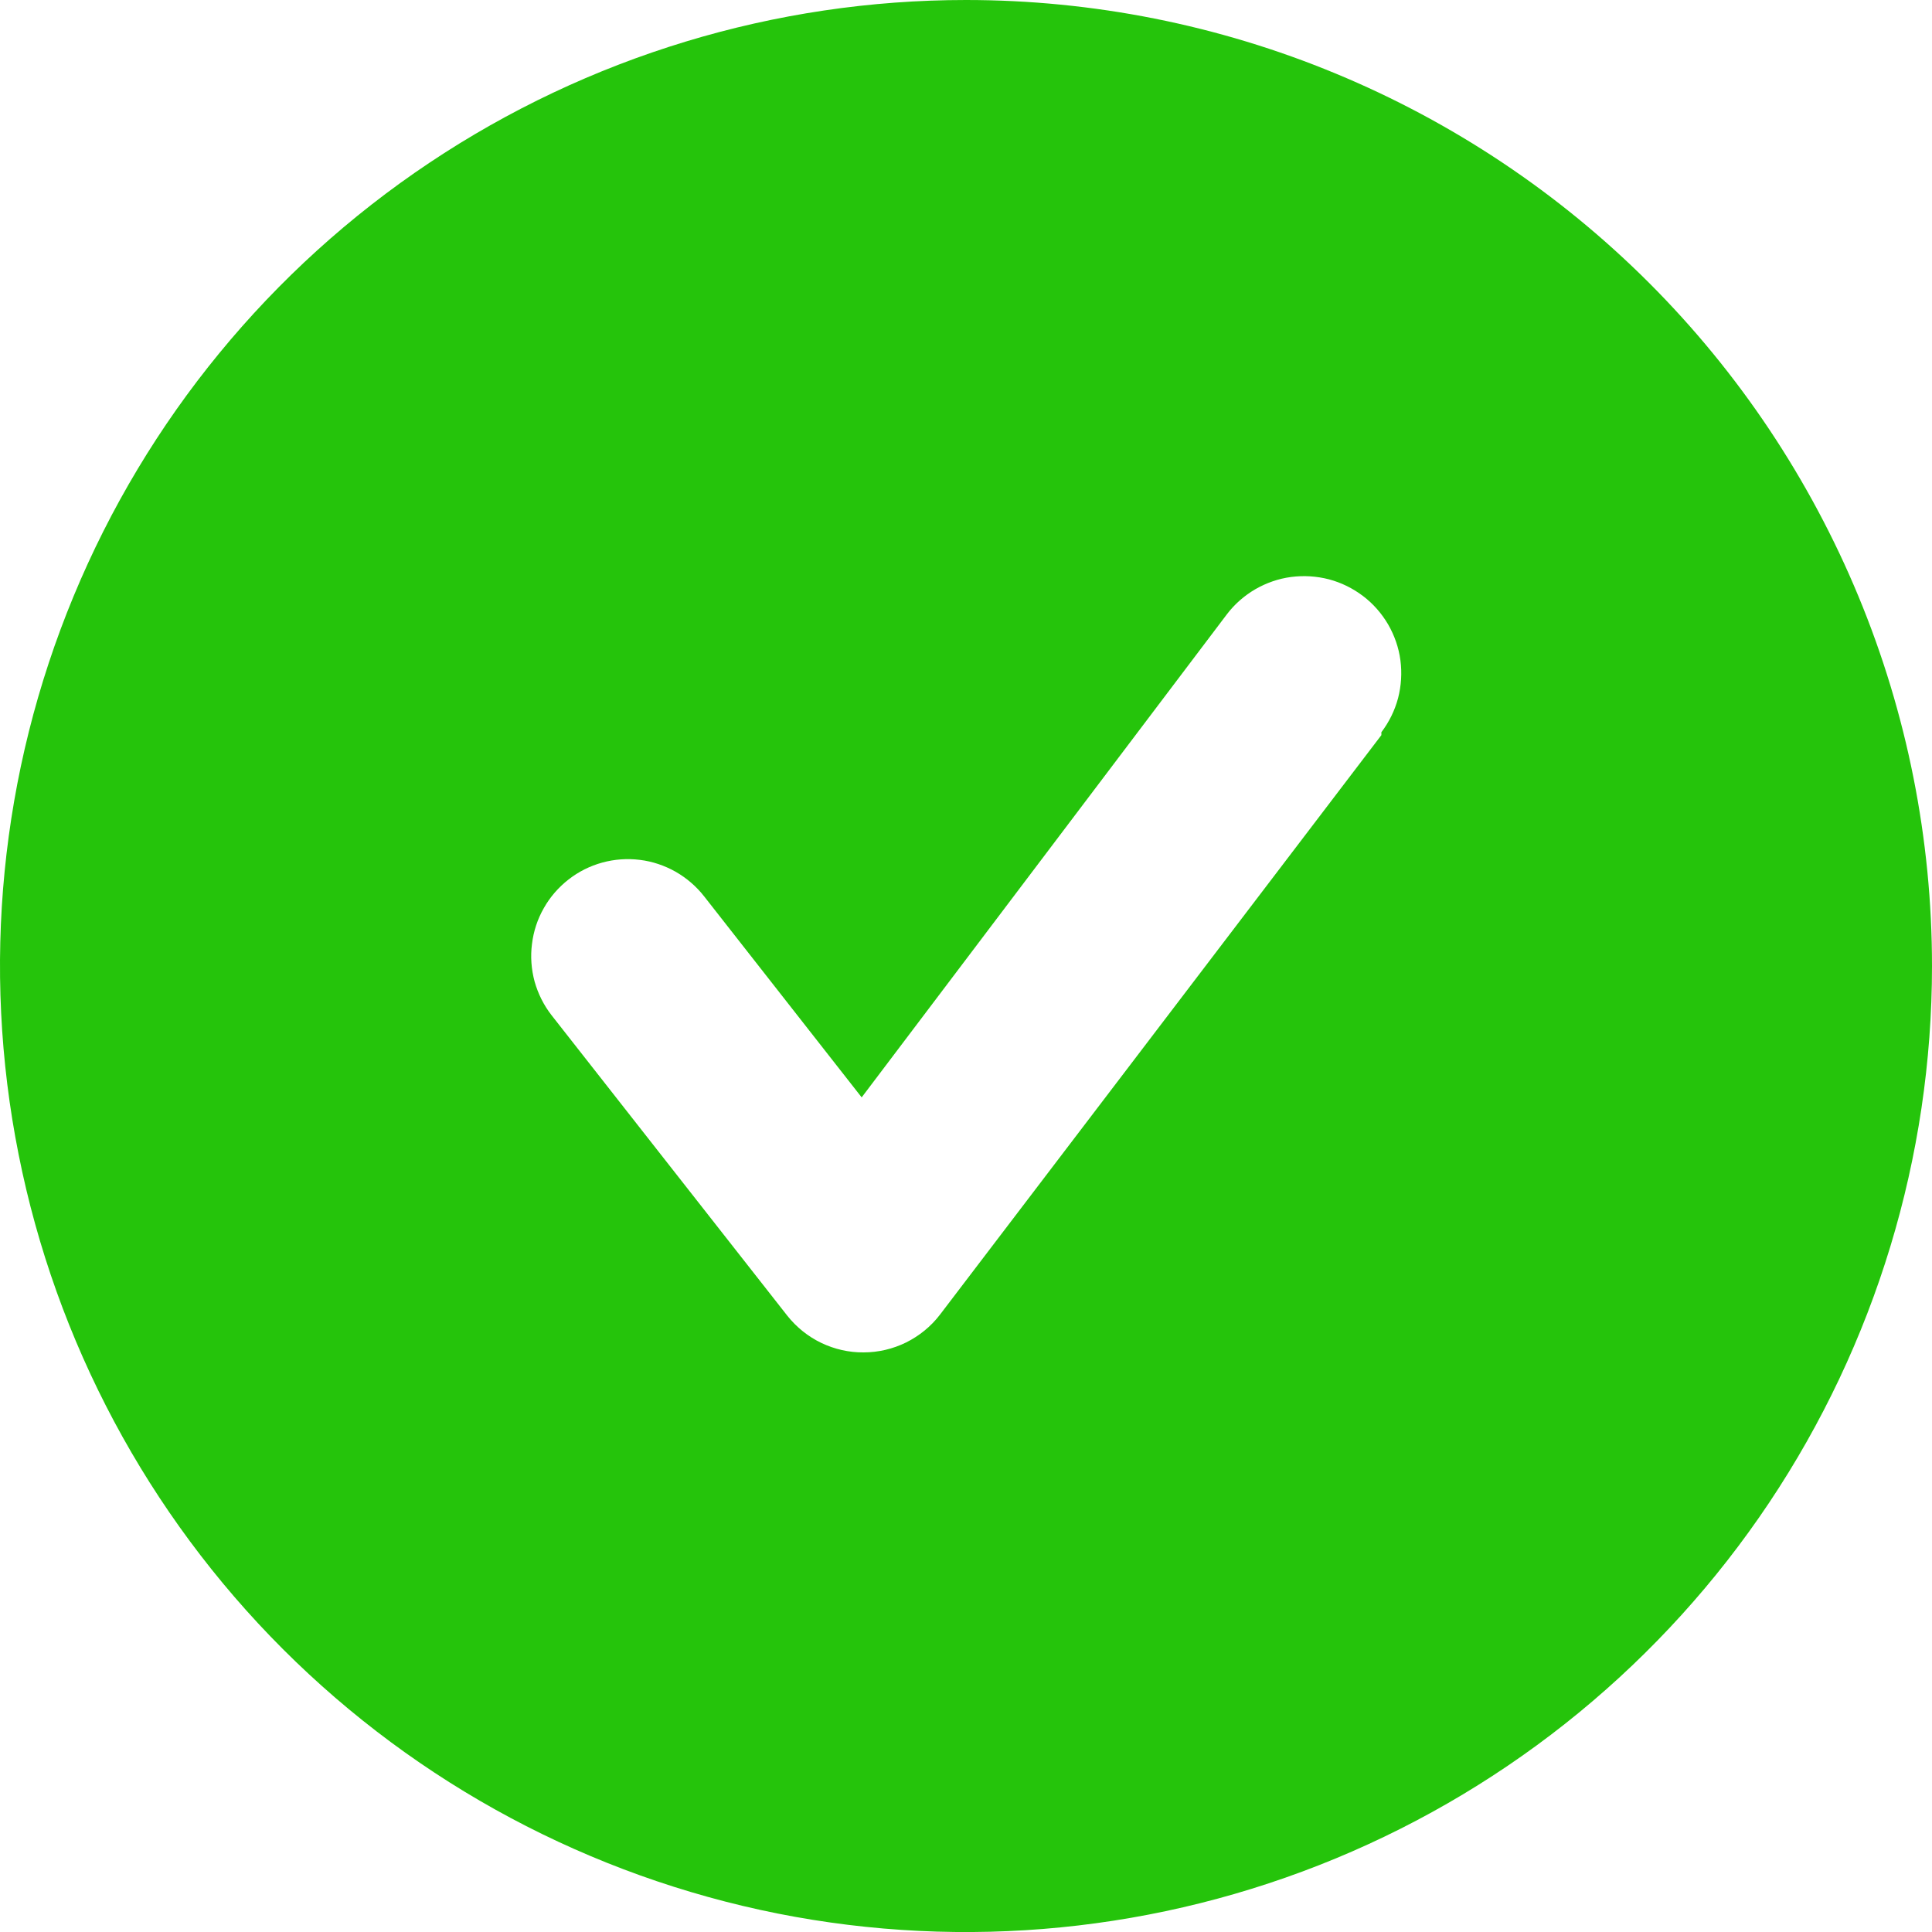 <svg width="14" height="14" viewBox="0 0 14 14" fill="none" xmlns="http://www.w3.org/2000/svg">
<path d="M7 0C5.616 0 4.262 0.411 3.111 1.18C1.96 1.949 1.063 3.042 0.533 4.321C0.003 5.6 -0.136 7.008 0.135 8.366C0.405 9.723 1.071 10.971 2.05 11.95C3.029 12.929 4.277 13.595 5.634 13.866C6.992 14.136 8.4 13.997 9.679 13.467C10.958 12.937 12.051 12.04 12.82 10.889C13.589 9.738 14 8.384 14 7C14 6.081 13.819 5.17 13.467 4.321C13.115 3.472 12.6 2.7 11.95 2.05C11.3 1.4 10.528 0.885 9.679 0.533C8.83 0.181 7.919 0 7 0ZM10.01 5.327L6.811 9.527C6.746 9.612 6.662 9.68 6.566 9.728C6.47 9.775 6.365 9.8 6.258 9.8C6.152 9.801 6.047 9.777 5.951 9.731C5.855 9.685 5.771 9.617 5.705 9.534L3.997 7.357C3.94 7.284 3.899 7.201 3.874 7.113C3.85 7.024 3.843 6.931 3.855 6.84C3.866 6.749 3.895 6.66 3.941 6.58C3.986 6.5 4.047 6.43 4.12 6.373C4.266 6.259 4.452 6.208 4.637 6.231C4.728 6.242 4.816 6.272 4.896 6.317C4.976 6.363 5.046 6.423 5.103 6.496L6.244 7.952L8.89 4.452C8.946 4.378 9.016 4.317 9.096 4.27C9.176 4.224 9.264 4.193 9.356 4.181C9.448 4.169 9.541 4.175 9.63 4.198C9.72 4.222 9.803 4.263 9.877 4.319C9.951 4.375 10.012 4.445 10.059 4.525C10.105 4.605 10.136 4.693 10.148 4.785C10.16 4.877 10.154 4.97 10.131 5.059C10.107 5.149 10.066 5.232 10.01 5.306V5.327Z" fill="#25C40B"/>
</svg>
